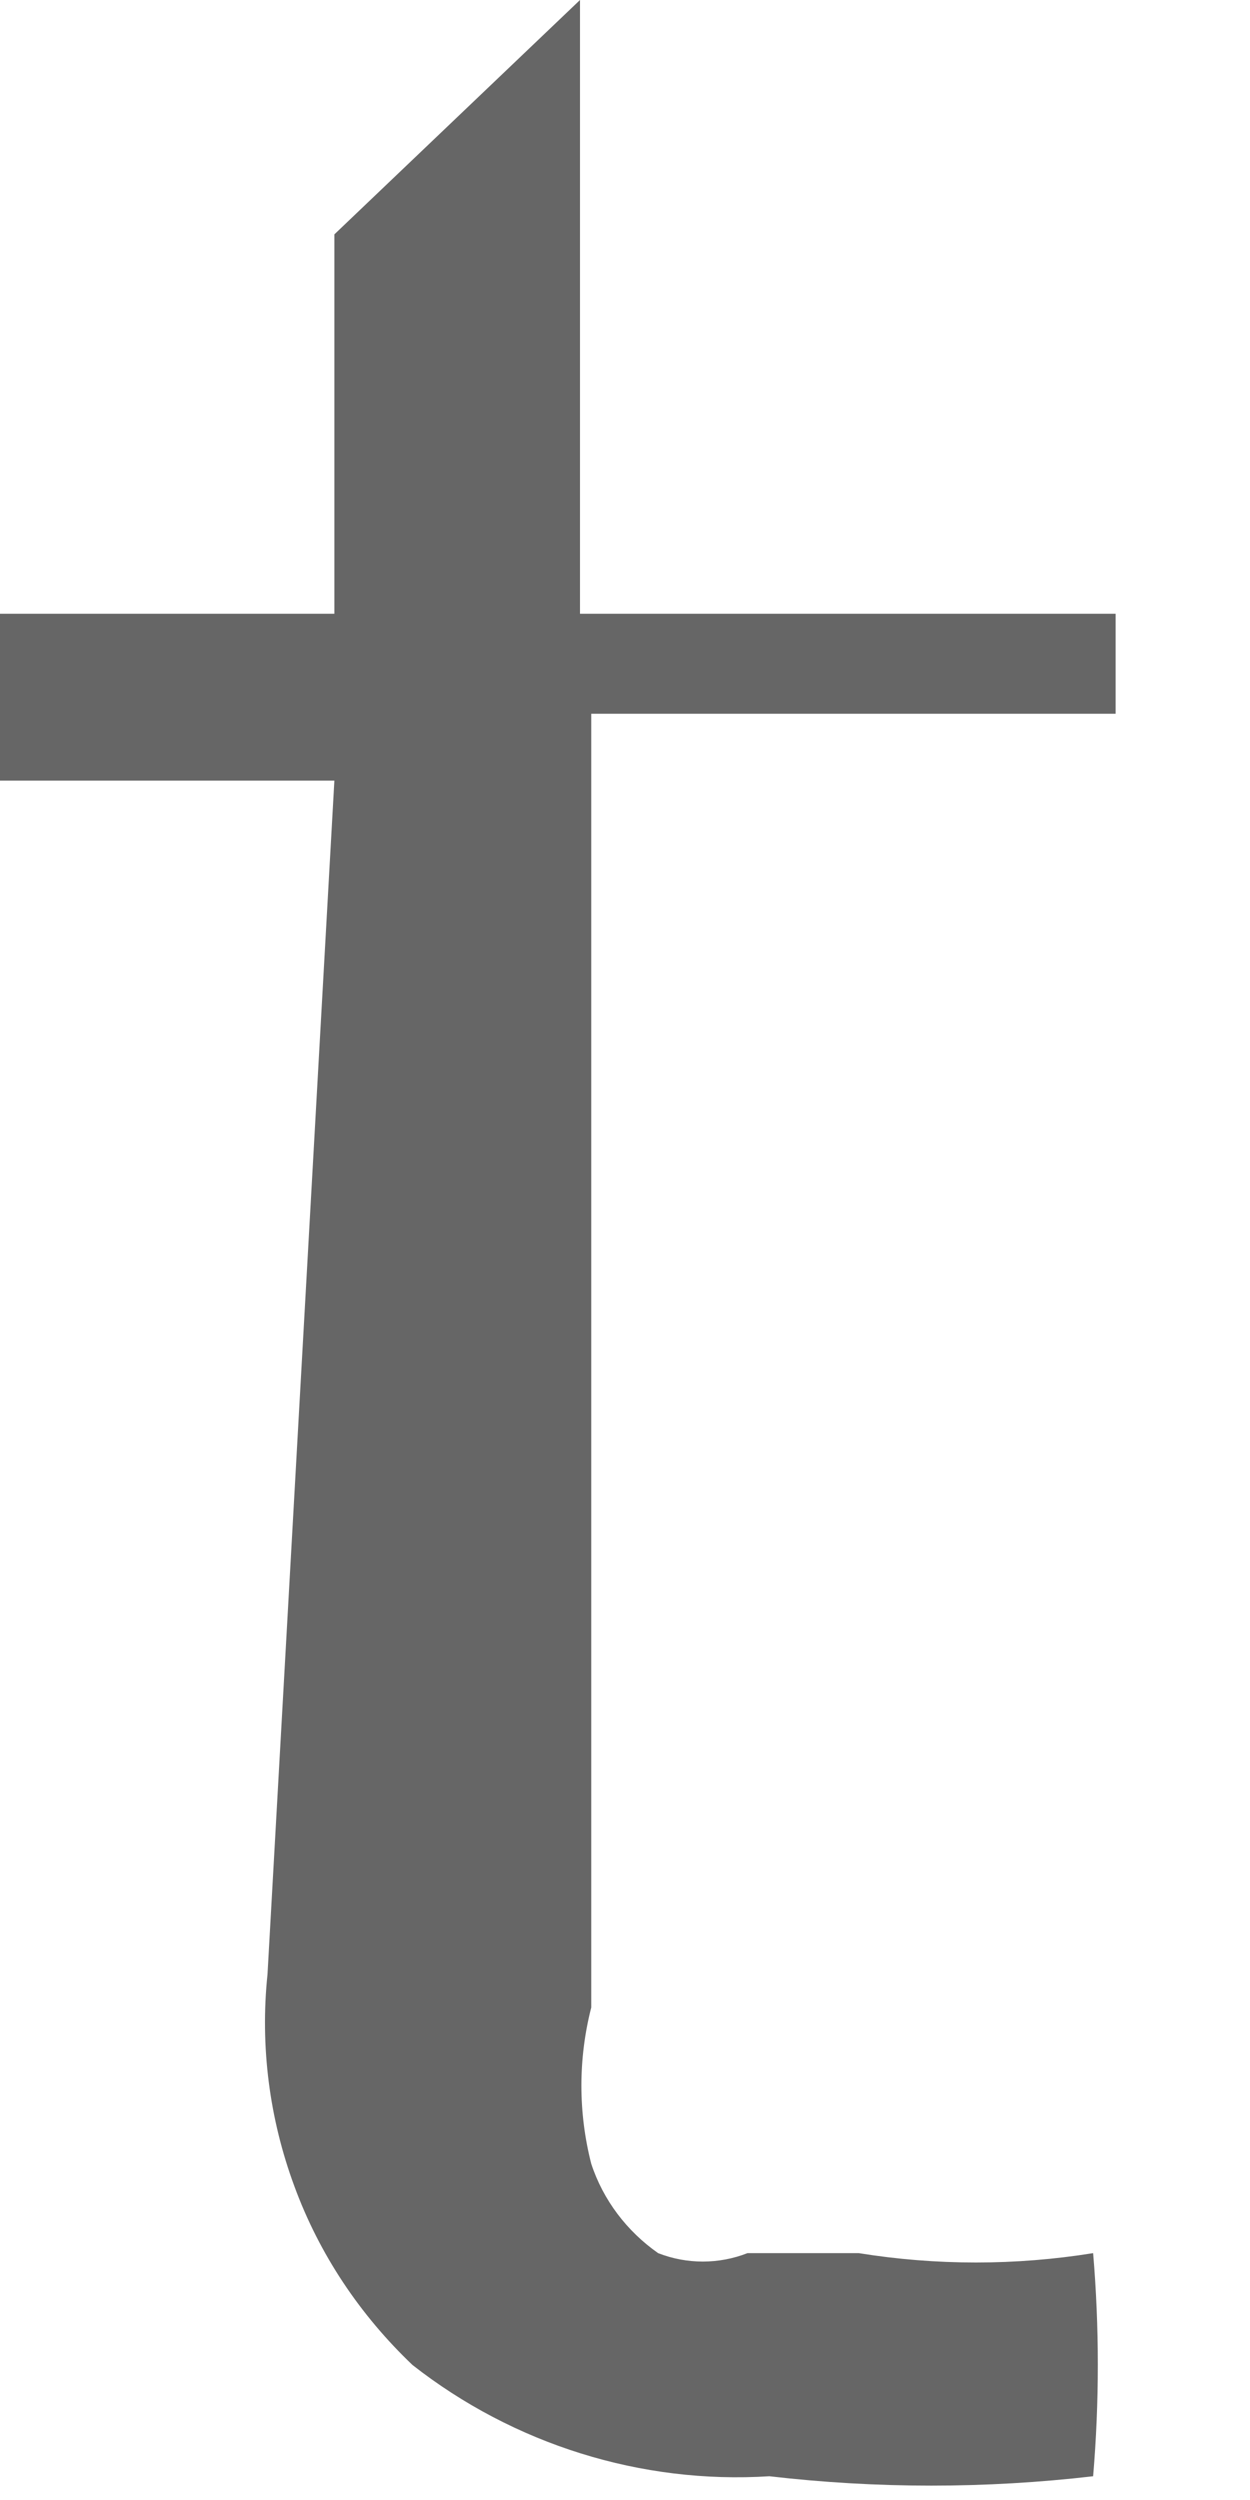 <?xml version="1.0" encoding="utf-8"?>
<svg xmlns="http://www.w3.org/2000/svg" fill="none" height="100%" overflow="visible" preserveAspectRatio="none" style="display: block;" viewBox="0 0 2 4" width="100%">
<path d="M0.535 1.249H0V0.982H0.535V0.375L0.928 0V0.982H1.785V1.142H0.946V3.212C0.925 3.294 0.925 3.38 0.946 3.462C0.965 3.52 1.003 3.57 1.053 3.605C1.099 3.623 1.15 3.623 1.196 3.605H1.374C1.498 3.625 1.625 3.625 1.749 3.605C1.759 3.724 1.759 3.843 1.749 3.962C1.577 3.982 1.403 3.982 1.231 3.962C1.026 3.975 0.822 3.911 0.66 3.784C0.576 3.704 0.511 3.607 0.471 3.498C0.431 3.39 0.416 3.274 0.428 3.159L0.535 1.249Z" fill="#666666" id="Vector"/>
</svg>
